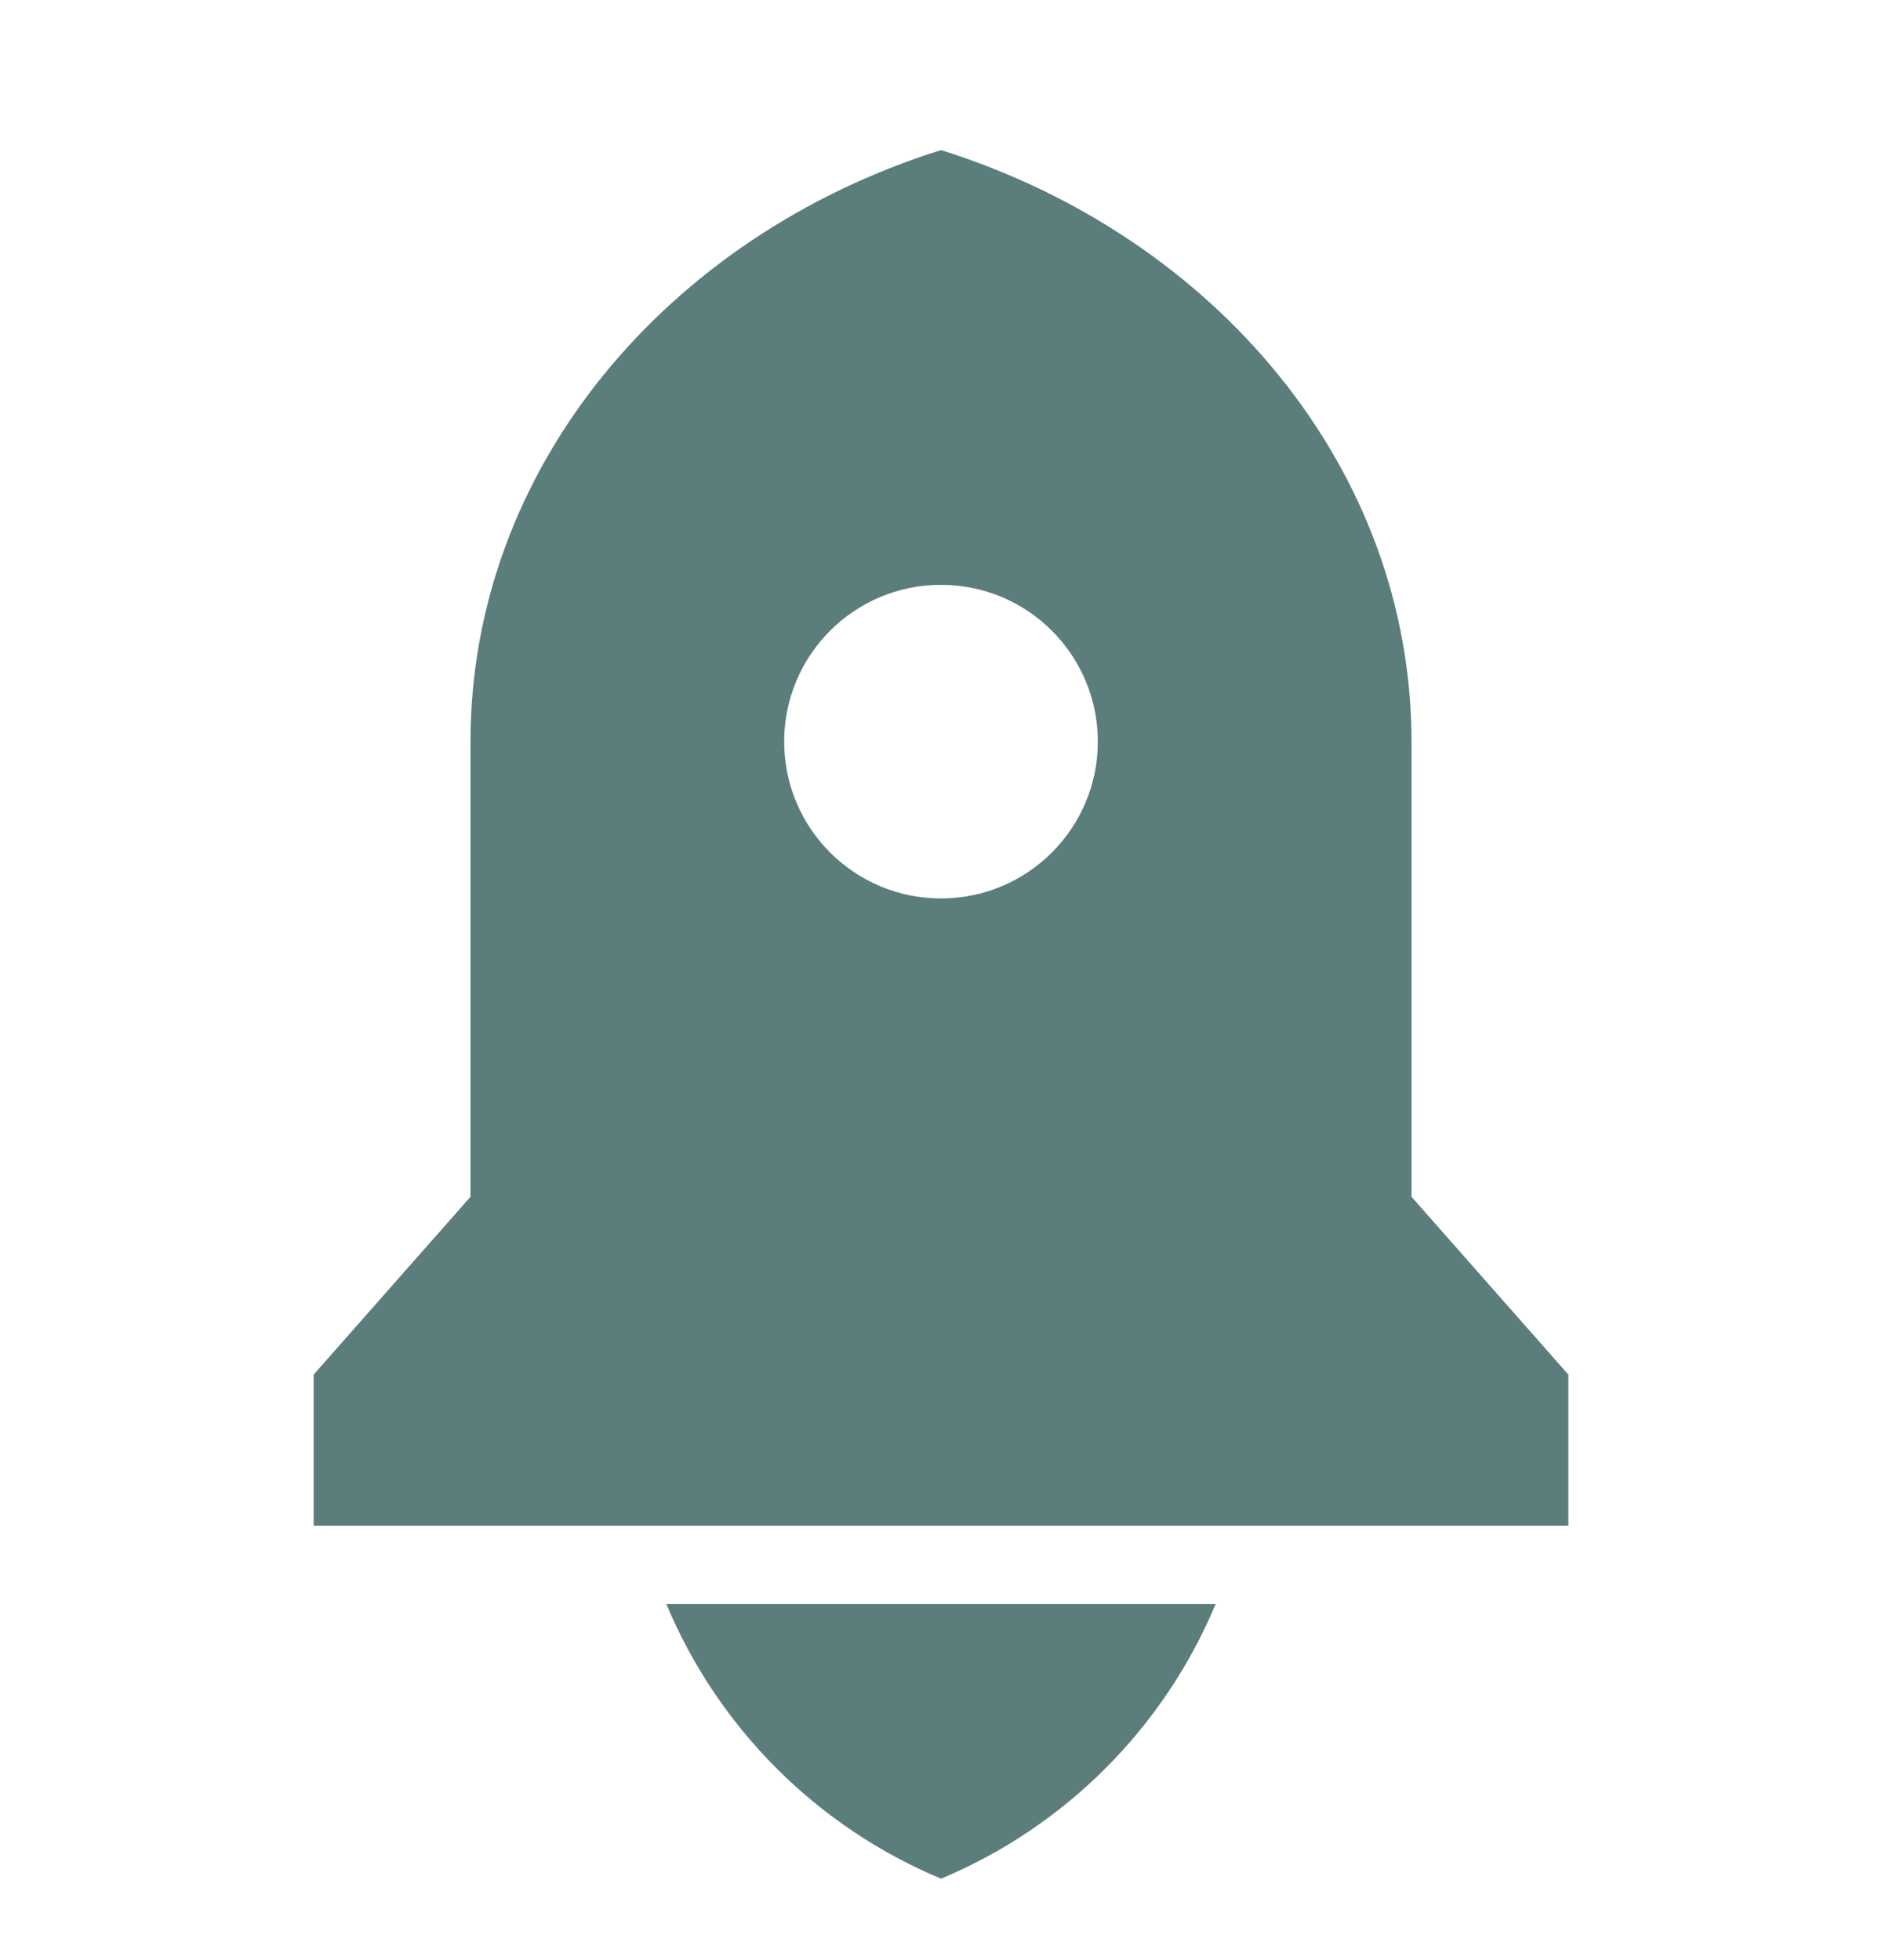 <svg width="24" height="25" viewBox="0 0 24 25" fill="none" xmlns="http://www.w3.org/2000/svg">
<path d="M8.498 20.459H15.502C14.843 22.038 13.579 23.302 12 23.961C10.421 23.302 9.157 22.038 8.498 20.459ZM18 15.264L20 17.532V19.459H4V17.532L6 15.264V9.459C6 5.976 8.504 3.012 12 1.914C15.496 3.012 18 5.976 18 9.459V15.264ZM12 11.459C13.105 11.459 14 10.563 14 9.459C14 8.354 13.105 7.459 12 7.459C10.895 7.459 10 8.354 10 9.459C10 10.563 10.895 11.459 12 11.459Z" fill="#5B7D7C"/>
</svg>
